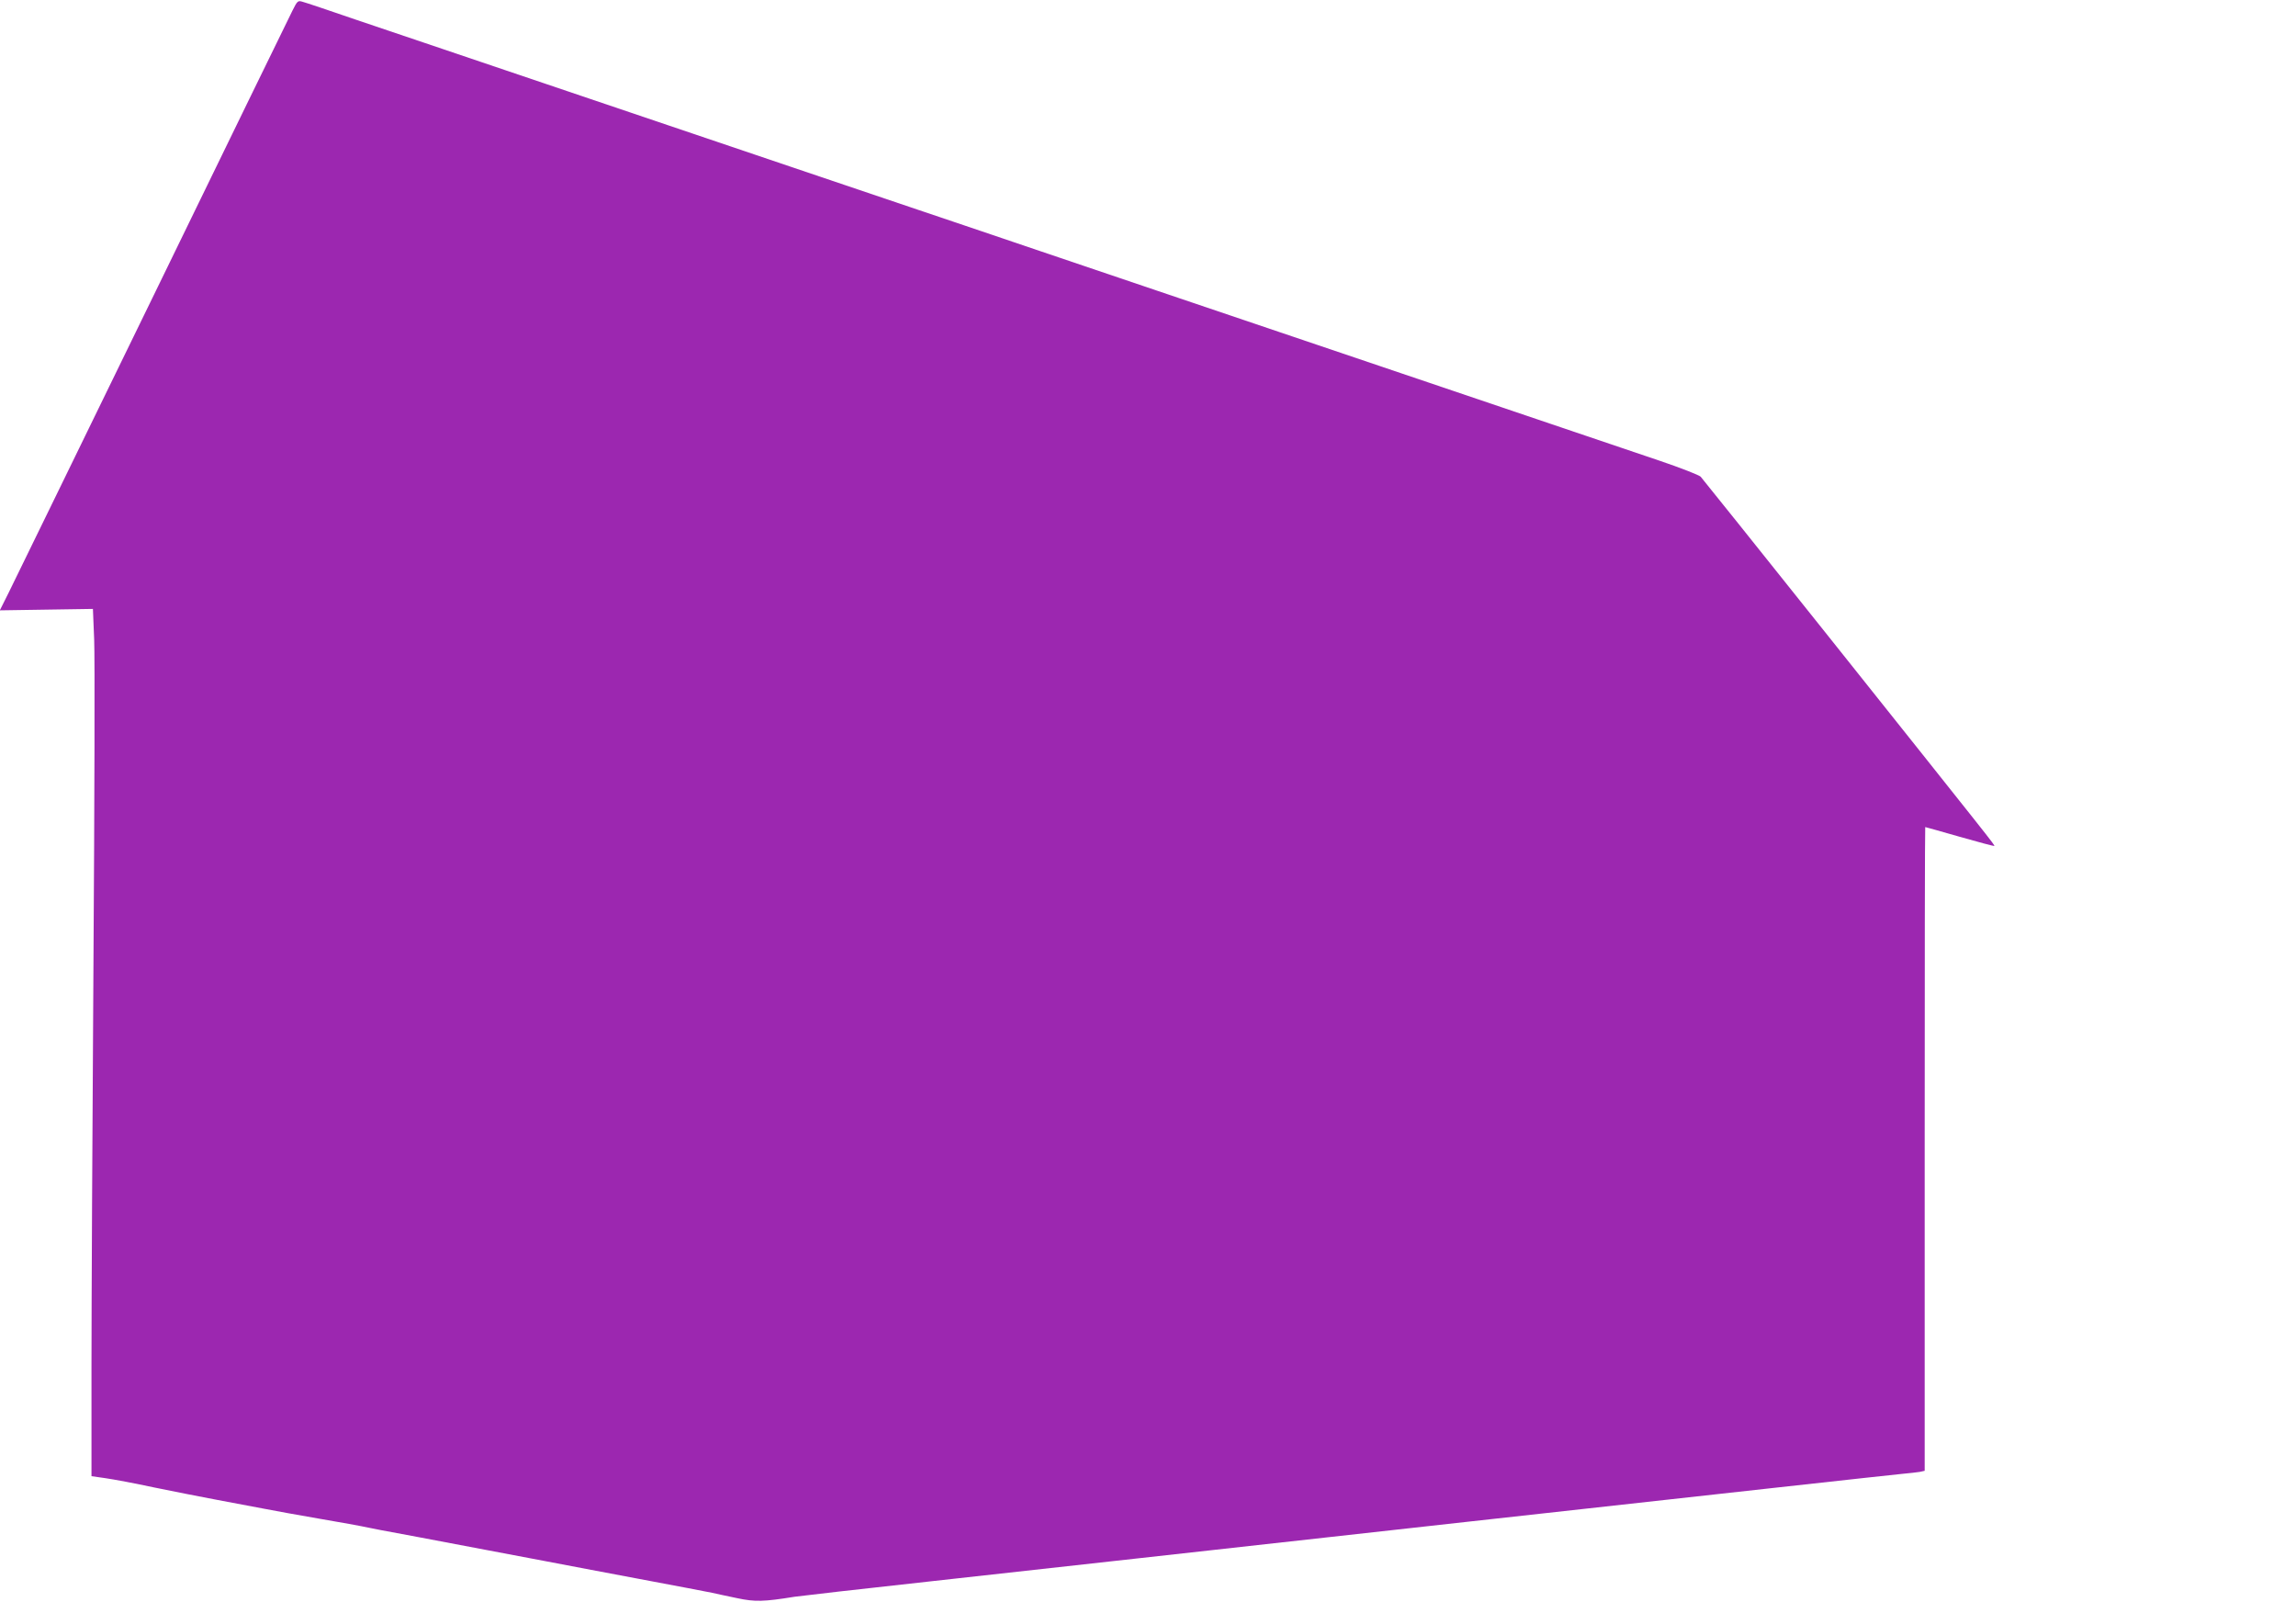 <?xml version="1.0" standalone="no"?>
<!DOCTYPE svg PUBLIC "-//W3C//DTD SVG 20010904//EN"
 "http://www.w3.org/TR/2001/REC-SVG-20010904/DTD/svg10.dtd">
<svg version="1.0" xmlns="http://www.w3.org/2000/svg"
 width="1280pt" height="893pt" viewBox="0 0 1280 893"
 preserveAspectRatio="xMidYMid meet">
<g transform="translate(0,893) scale(0.1,-0.1)"
fill="#9c27b0" stroke="none">
<path d="M1631 8872 c-16 -31 -367 -752 -781 -1602 -414 -850 -775 -1589 -802
-1644 l-49 -98 259 4 260 4 7 -171 c4 -93 2 -908 -4 -1810 -6 -902 -11 -1913
-11 -2246 l0 -607 77 -11 c43 -6 166 -29 273 -52 107 -22 265 -53 350 -69 85
-16 202 -38 260 -49 58 -11 197 -37 310 -56 113 -19 239 -42 280 -51 41 -9 98
-19 125 -24 28 -5 97 -18 155 -29 58 -11 227 -43 375 -71 272 -51 378 -72 580
-110 61 -12 180 -34 265 -50 235 -44 360 -68 410 -78 25 -6 88 -19 140 -30 99
-21 147 -20 320 8 36 5 373 44 750 85 377 42 1736 192 3020 335 1284 142 2367
262 2405 265 39 3 82 9 98 11 l27 6 0 1794 c0 987 1 1794 3 1794 1 0 88 -24
192 -54 105 -30 191 -53 193 -51 4 4 2 6 -946 1195 -371 465 -682 853 -691
863 -9 9 -111 49 -226 88 -390 132 -1329 450 -1445 489 -63 21 -369 125 -680
230 -311 105 -617 209 -680 230 -63 21 -356 120 -650 220 -294 100 -600 203
-680 230 -80 27 -399 135 -710 240 -311 105 -617 209 -680 230 -63 21 -369
125 -680 230 -311 105 -617 209 -680 230 -63 21 -236 80 -385 130 -148 51
-282 96 -298 100 -26 8 -29 6 -56 -48z"/>
</g>
</svg>

